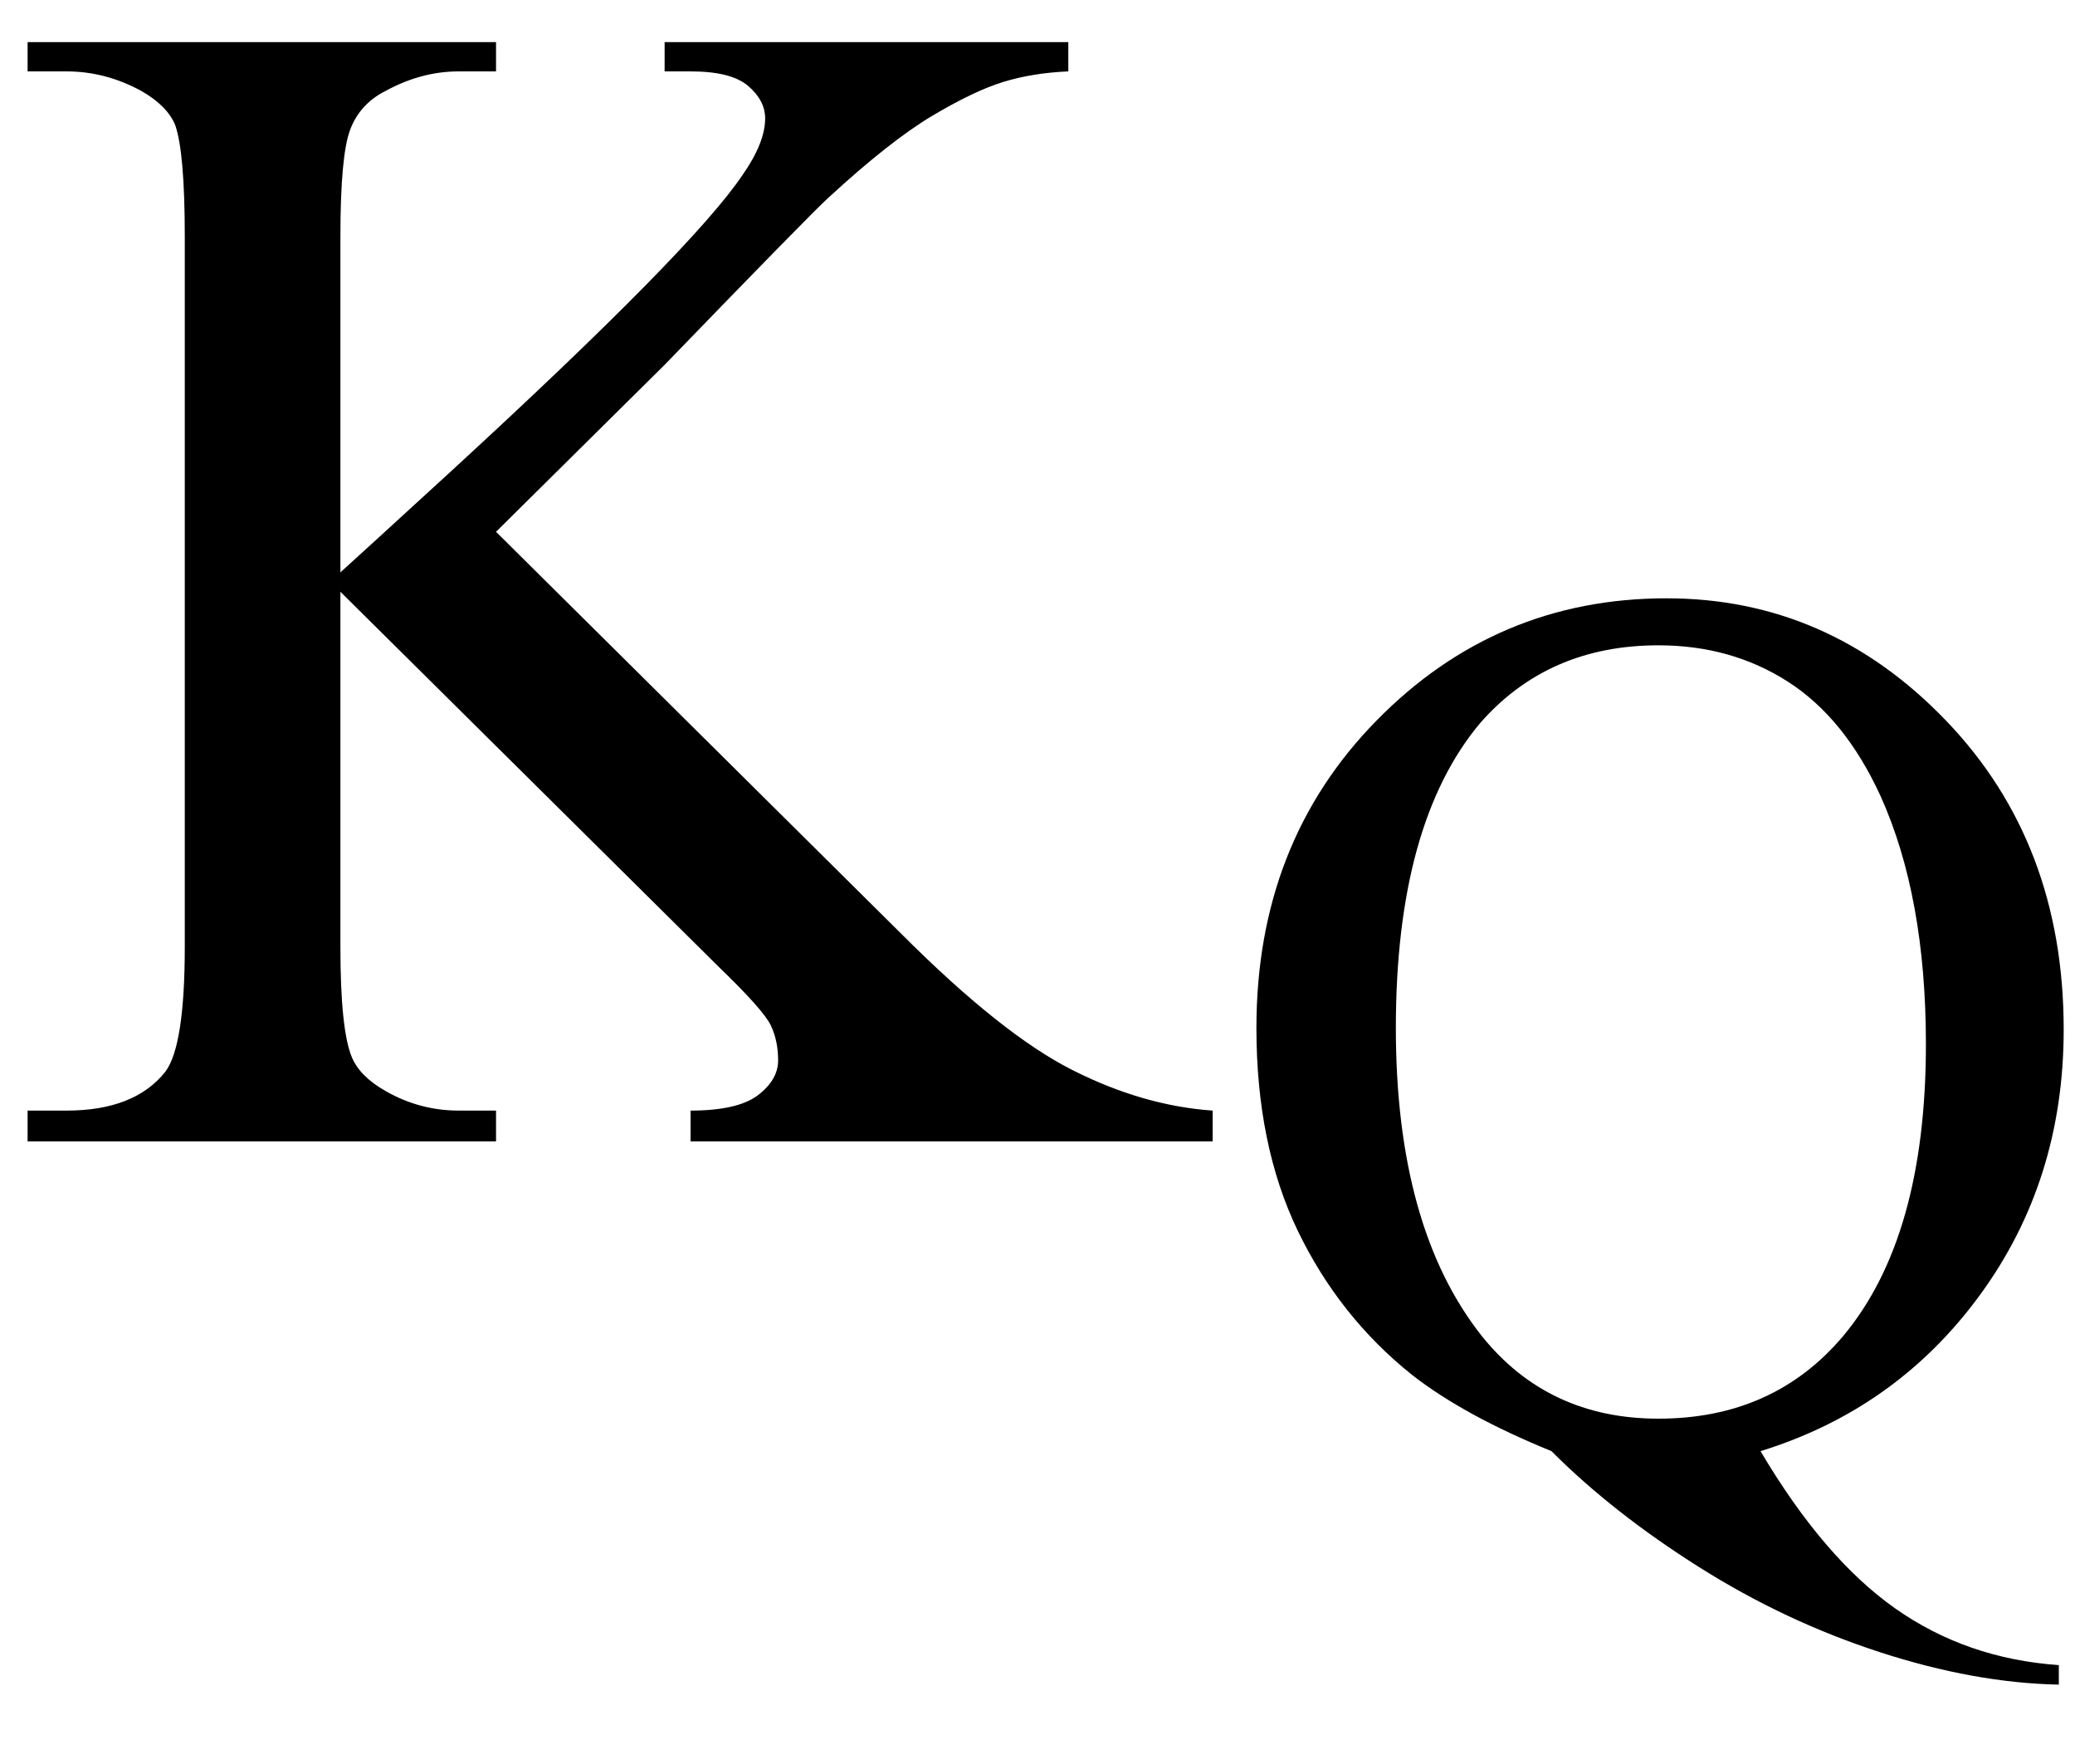<svg xmlns="http://www.w3.org/2000/svg" xmlns:xlink="http://www.w3.org/1999/xlink" stroke-dasharray="none" shape-rendering="auto" font-family="'Dialog'" width="20" text-rendering="auto" fill-opacity="1" contentScriptType="text/ecmascript" color-interpolation="auto" color-rendering="auto" preserveAspectRatio="xMidYMid meet" font-size="12" fill="black" stroke="black" image-rendering="auto" stroke-miterlimit="10" zoomAndPan="magnify" version="1.0" stroke-linecap="square" stroke-linejoin="miter" contentStyleType="text/css" font-style="normal" height="17" stroke-width="1" stroke-dashoffset="0" font-weight="normal" stroke-opacity="1"><defs id="genericDefs"/><g><g text-rendering="optimizeLegibility" transform="translate(0,11)" color-rendering="optimizeQuality" color-interpolation="linearRGB" image-rendering="optimizeQuality"><path d="M4.781 -5.875 L8.688 -2 Q9.656 -1.031 10.336 -0.688 Q11.016 -0.344 11.688 -0.297 L11.688 0 L6.656 0 L6.656 -0.297 Q7.109 -0.297 7.305 -0.445 Q7.5 -0.594 7.5 -0.781 Q7.5 -0.969 7.43 -1.117 Q7.359 -1.266 6.938 -1.672 L3.281 -5.297 L3.281 -1.875 Q3.281 -1.078 3.391 -0.812 Q3.469 -0.625 3.719 -0.484 Q4.047 -0.297 4.422 -0.297 L4.781 -0.297 L4.781 0 L0.266 0 L0.266 -0.297 L0.641 -0.297 Q1.297 -0.297 1.594 -0.672 Q1.781 -0.922 1.781 -1.875 L1.781 -8.719 Q1.781 -9.531 1.688 -9.797 Q1.609 -9.984 1.359 -10.125 Q1.016 -10.312 0.641 -10.312 L0.266 -10.312 L0.266 -10.594 L4.781 -10.594 L4.781 -10.312 L4.422 -10.312 Q4.062 -10.312 3.719 -10.125 Q3.469 -10 3.375 -9.75 Q3.281 -9.5 3.281 -8.719 L3.281 -5.484 Q3.438 -5.625 4.359 -6.469 Q6.672 -8.594 7.156 -9.312 Q7.375 -9.625 7.375 -9.859 Q7.375 -10.031 7.211 -10.172 Q7.047 -10.312 6.656 -10.312 L6.406 -10.312 L6.406 -10.594 L10.297 -10.594 L10.297 -10.312 Q9.953 -10.297 9.672 -10.211 Q9.391 -10.125 8.984 -9.883 Q8.578 -9.641 7.984 -9.094 Q7.812 -8.938 6.406 -7.484 L4.781 -5.875 Z" stroke="none"/></g><g text-rendering="optimizeLegibility" transform="translate(11.688,13.891)" color-rendering="optimizeQuality" color-interpolation="linearRGB" image-rendering="optimizeQuality"><path d="M5.281 0.094 Q5.891 1.125 6.578 1.609 Q7.266 2.094 8.156 2.156 L8.156 2.344 Q7.344 2.328 6.43 2.031 Q5.516 1.734 4.688 1.211 Q3.859 0.688 3.266 0.094 Q2.422 -0.25 1.922 -0.641 Q1.219 -1.203 0.82 -2.031 Q0.422 -2.859 0.422 -3.984 Q0.422 -5.766 1.578 -6.945 Q2.734 -8.125 4.375 -8.125 Q5.938 -8.125 7.07 -6.945 Q8.203 -5.766 8.203 -3.969 Q8.203 -2.516 7.398 -1.414 Q6.594 -0.312 5.281 0.094 ZM4.297 -7.672 Q3.234 -7.672 2.578 -6.922 Q1.766 -5.953 1.766 -3.984 Q1.766 -2.062 2.594 -1.016 Q3.234 -0.219 4.297 -0.219 Q5.406 -0.219 6.078 -1.016 Q6.875 -1.969 6.875 -3.828 Q6.875 -5.25 6.438 -6.219 Q6.094 -6.969 5.547 -7.32 Q5 -7.672 4.297 -7.672 Z" stroke="none"/></g></g></svg>